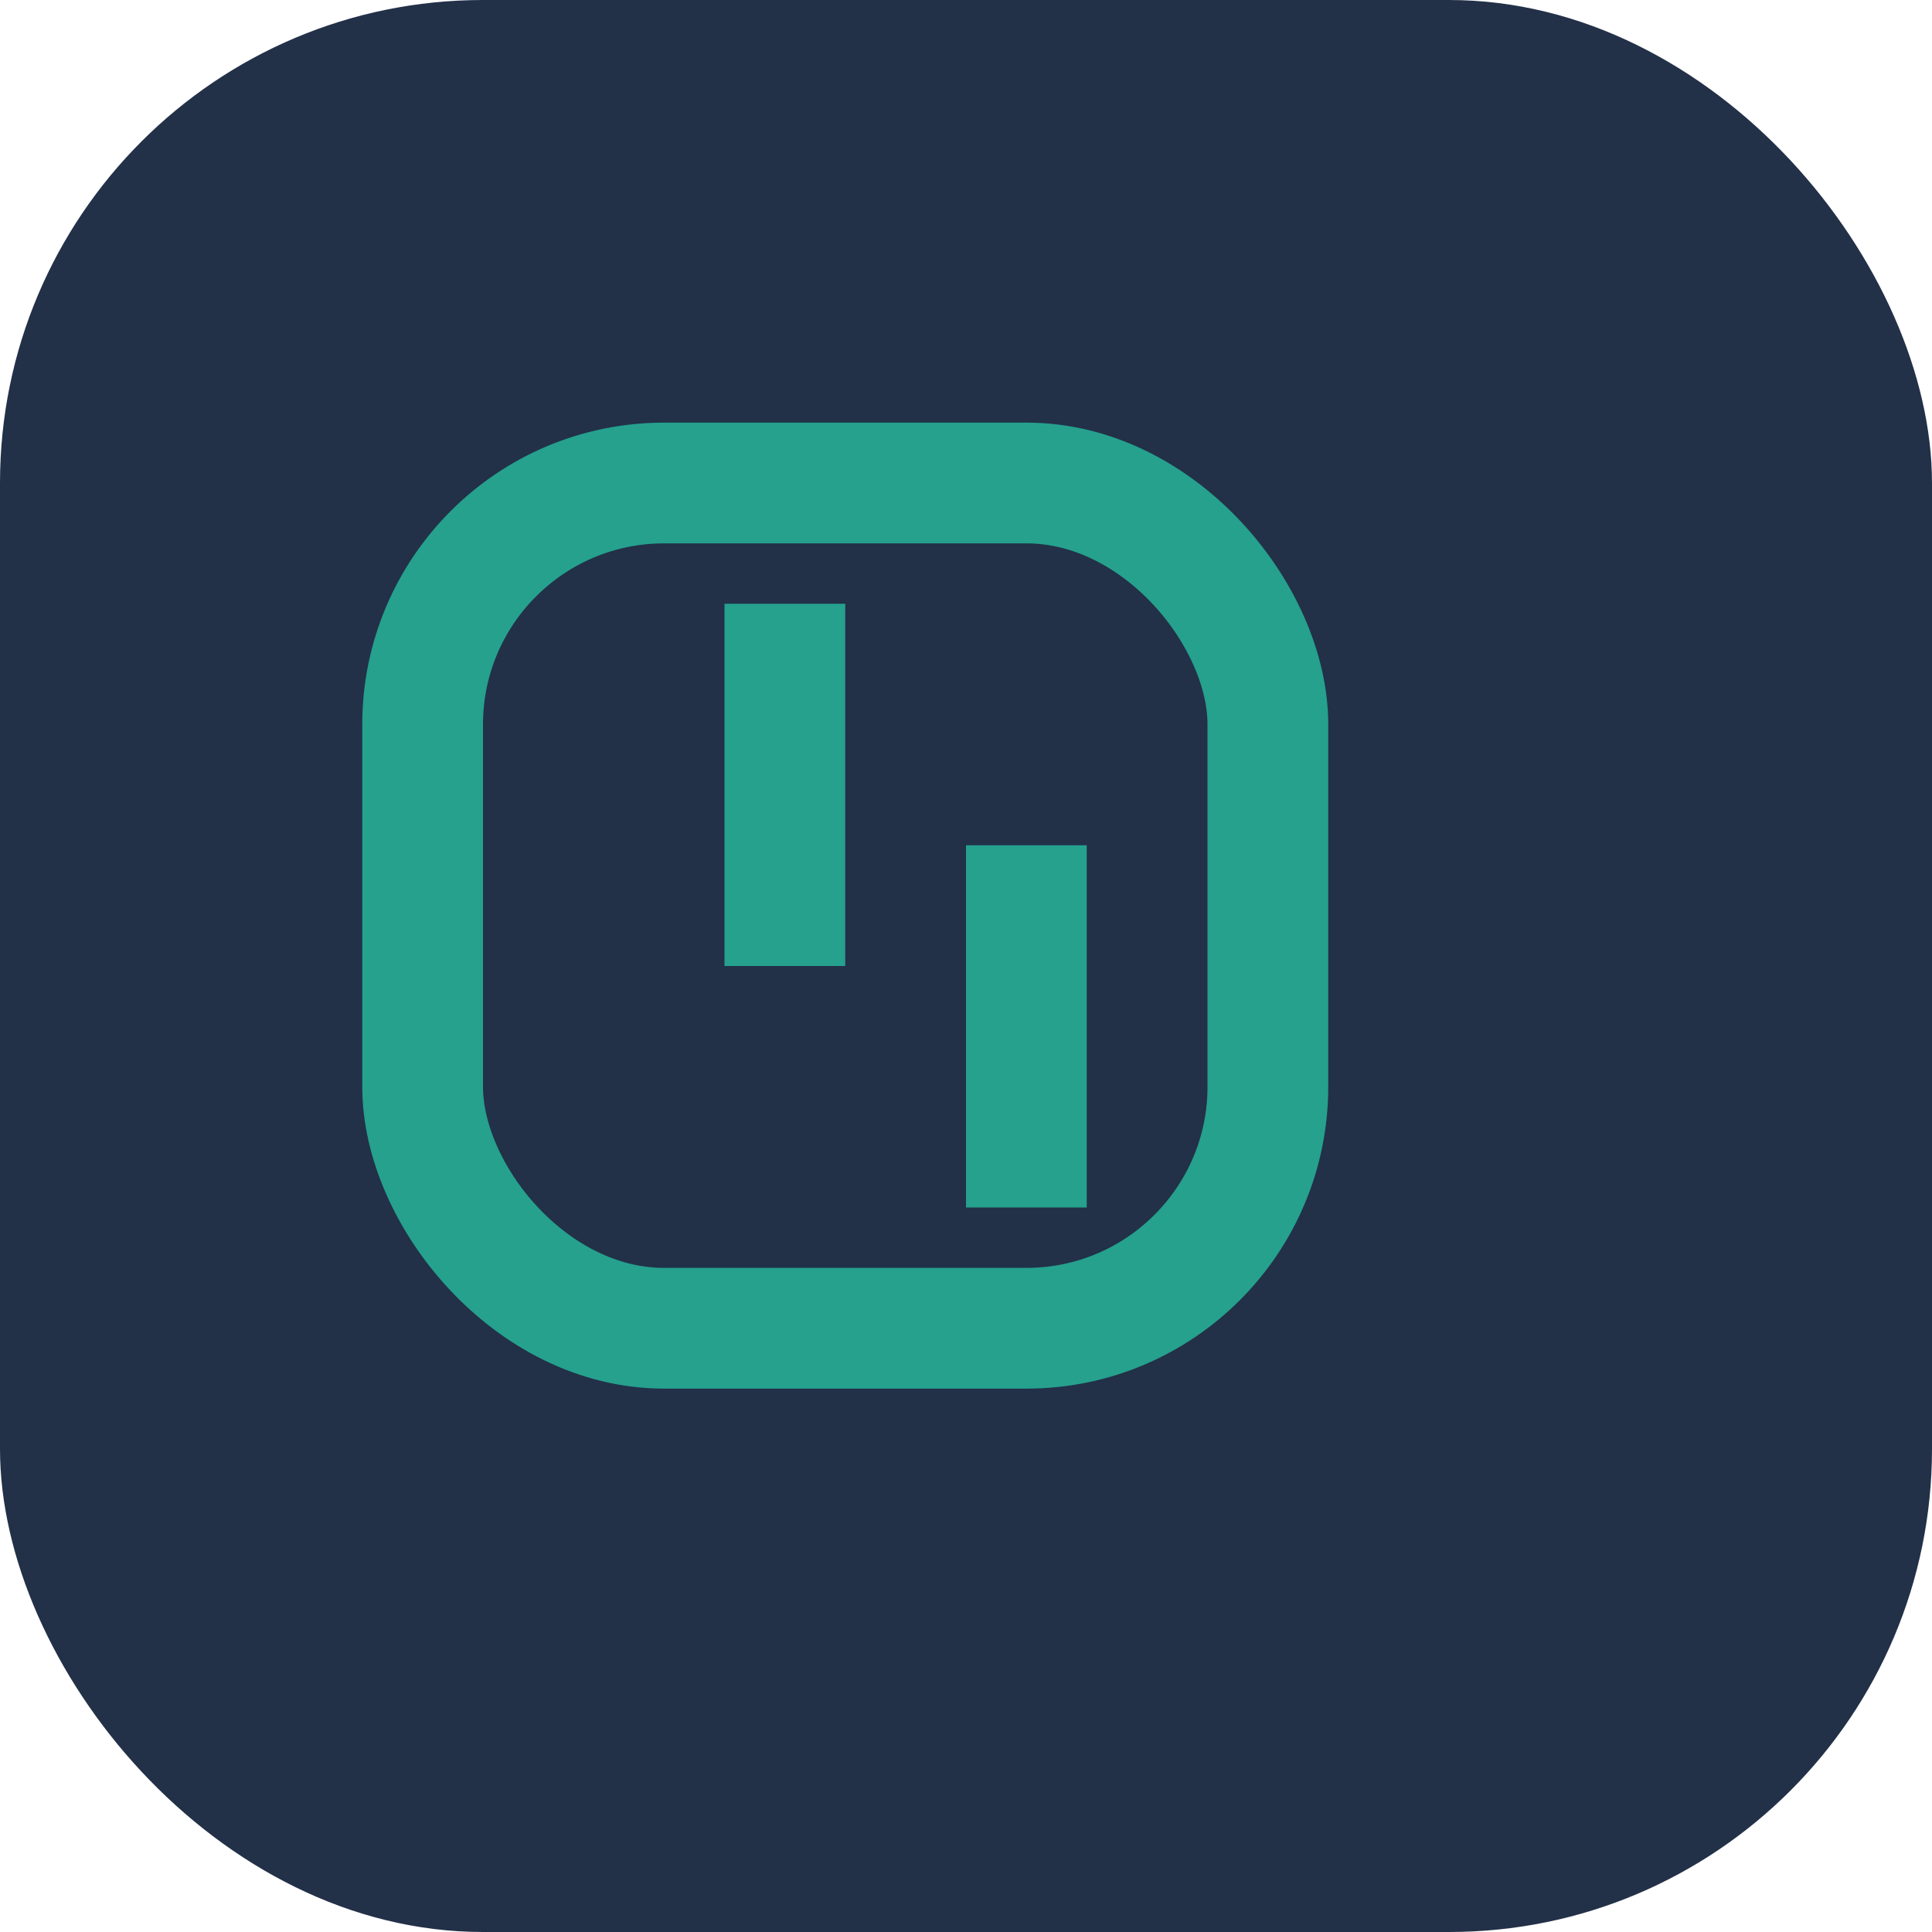 <?xml version="1.0" encoding="UTF-8"?>
<svg xmlns="http://www.w3.org/2000/svg" width="32" height="32" viewBox="0 0 32 32"><rect fill="#223048" width="32" height="32" rx="8"/><g fill="none" stroke="#25A18E" stroke-width="2"><rect x="7" y="8" width="14" height="14" rx="4"/><path d="M13 16v-6m4 10v-6"/></g></svg>